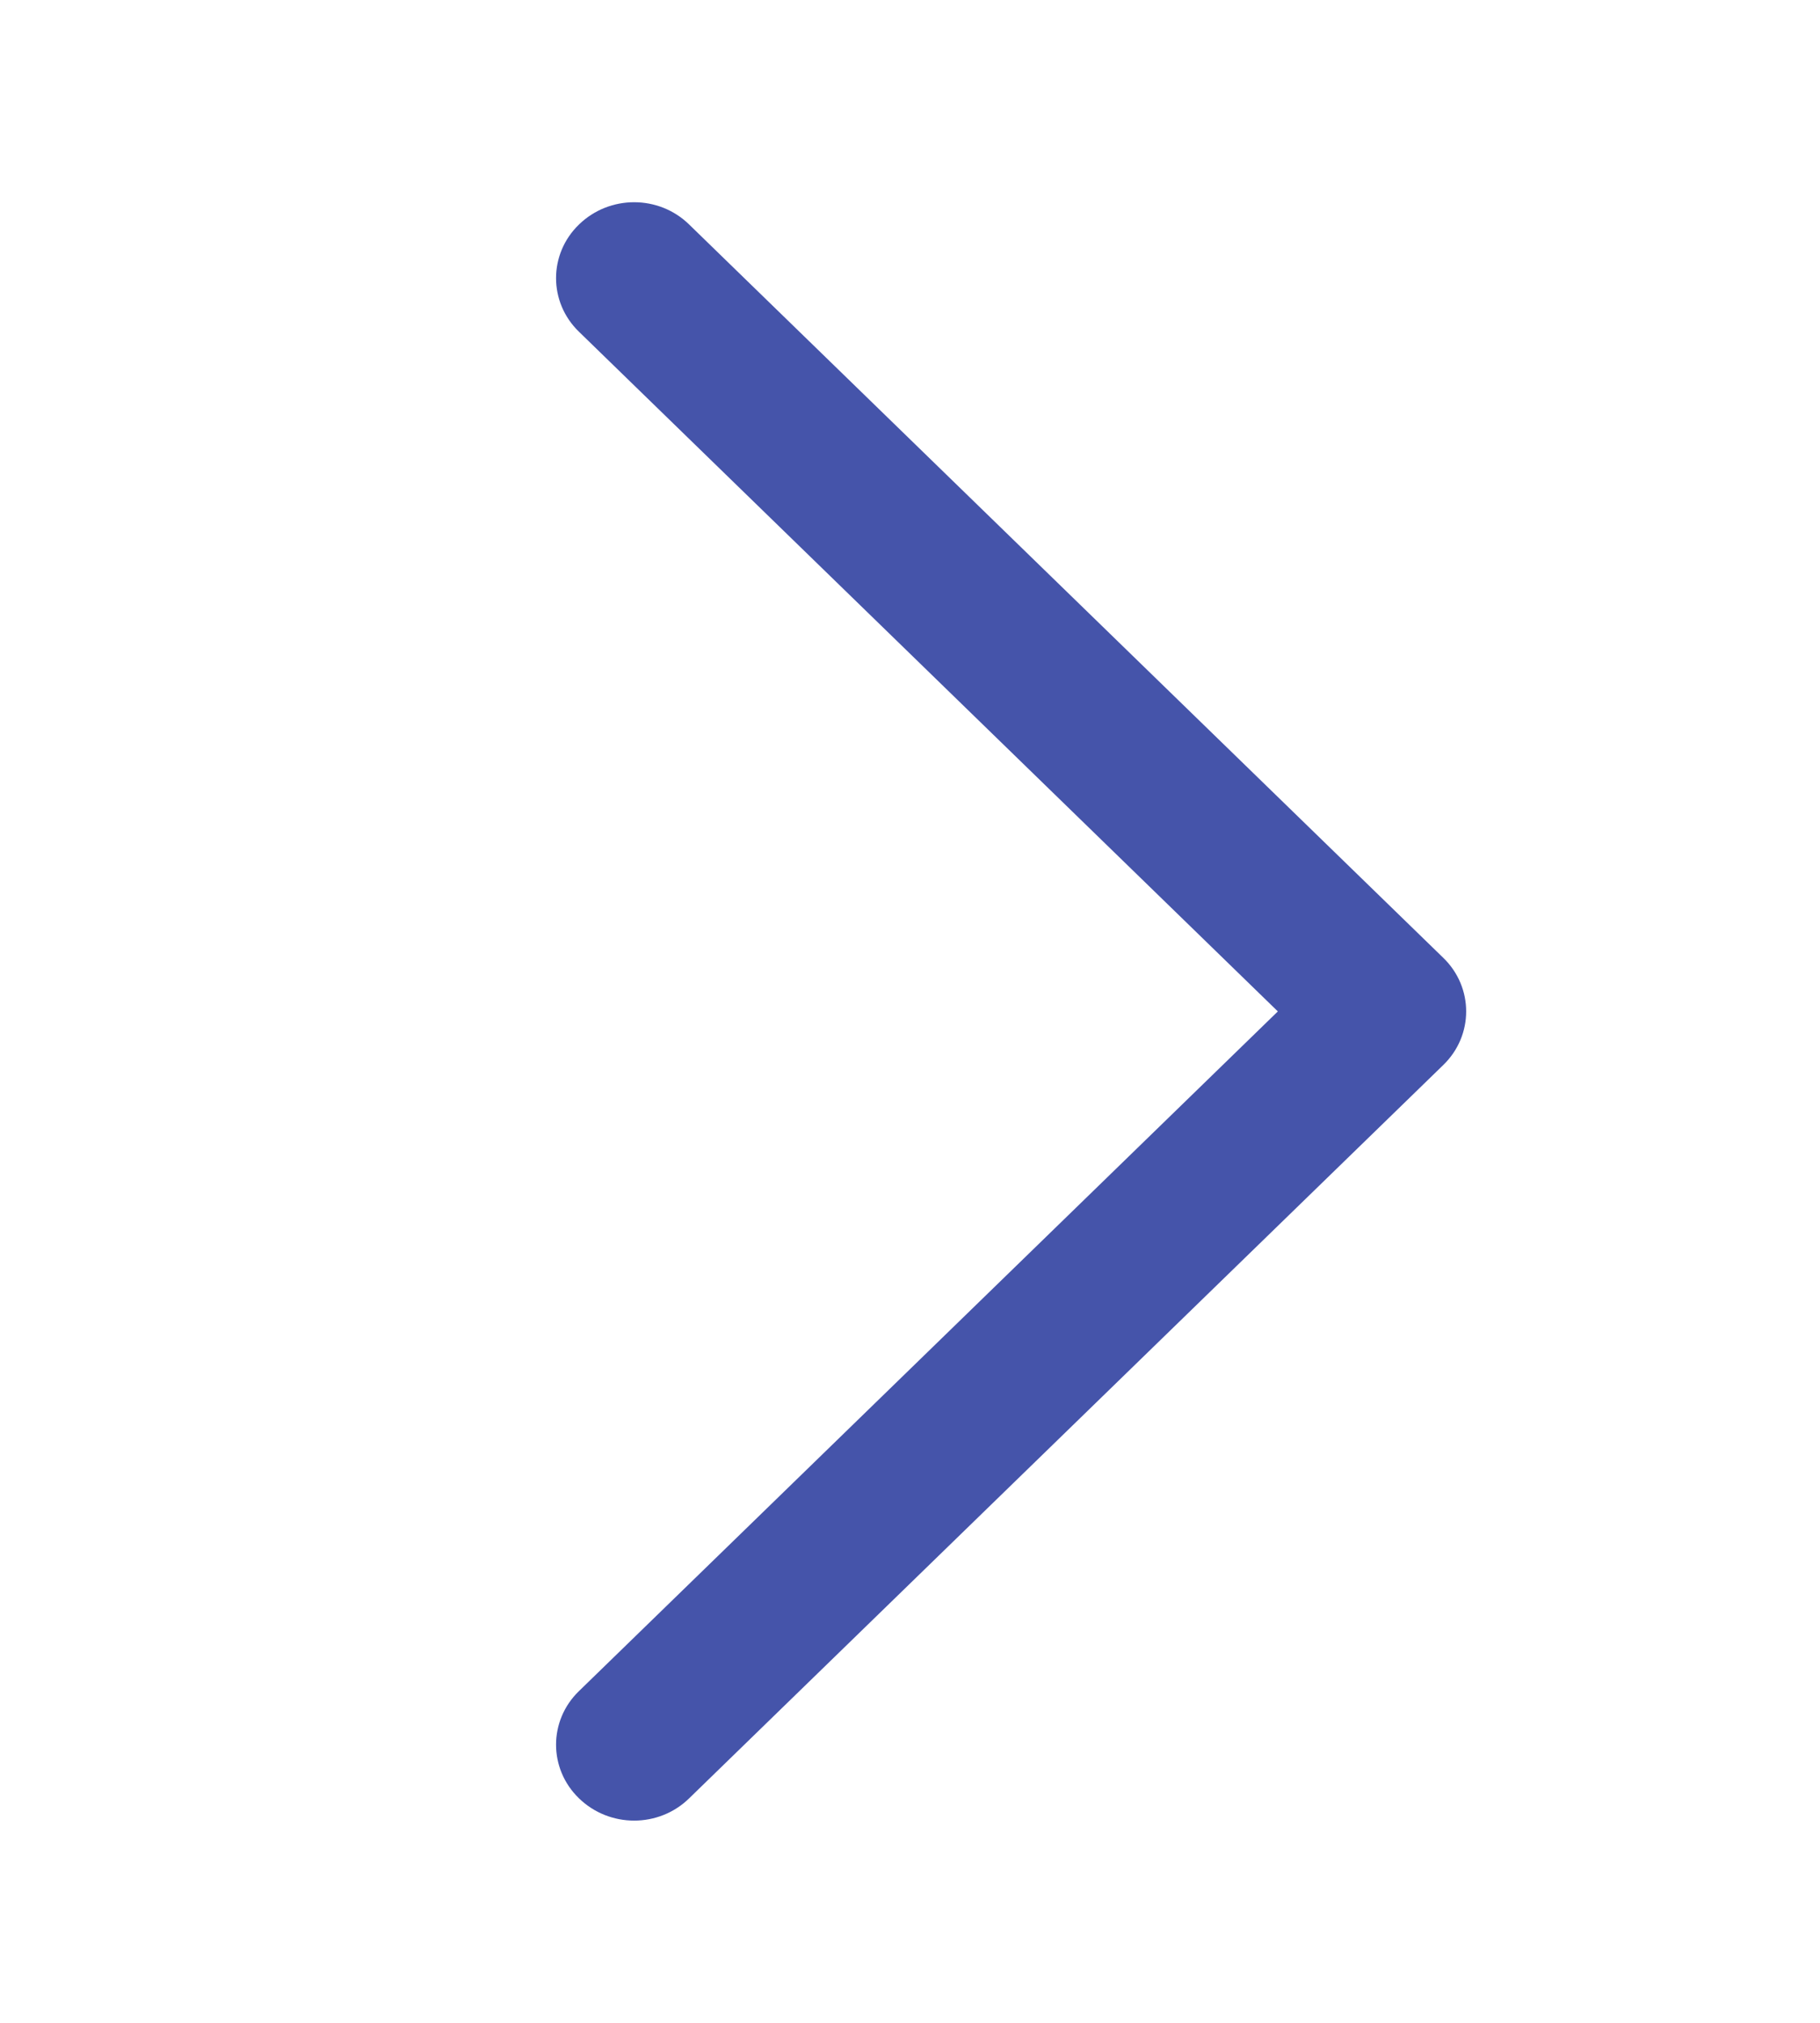 <svg width="9" height="10" viewBox="0 0 9 10" fill="none" xmlns="http://www.w3.org/2000/svg">
<path d="M2.863 8.89C2.712 8.744 2.712 8.506 2.863 8.36L6.319 5L2.863 1.64C2.712 1.494 2.712 1.256 2.863 1.11C3.014 0.963 3.258 0.963 3.408 1.11L7.137 4.735C7.288 4.881 7.288 5.119 7.137 5.265L3.408 8.89C3.258 9.037 3.014 9.037 2.863 8.89Z" fill="#4554AA"/>
</svg>
